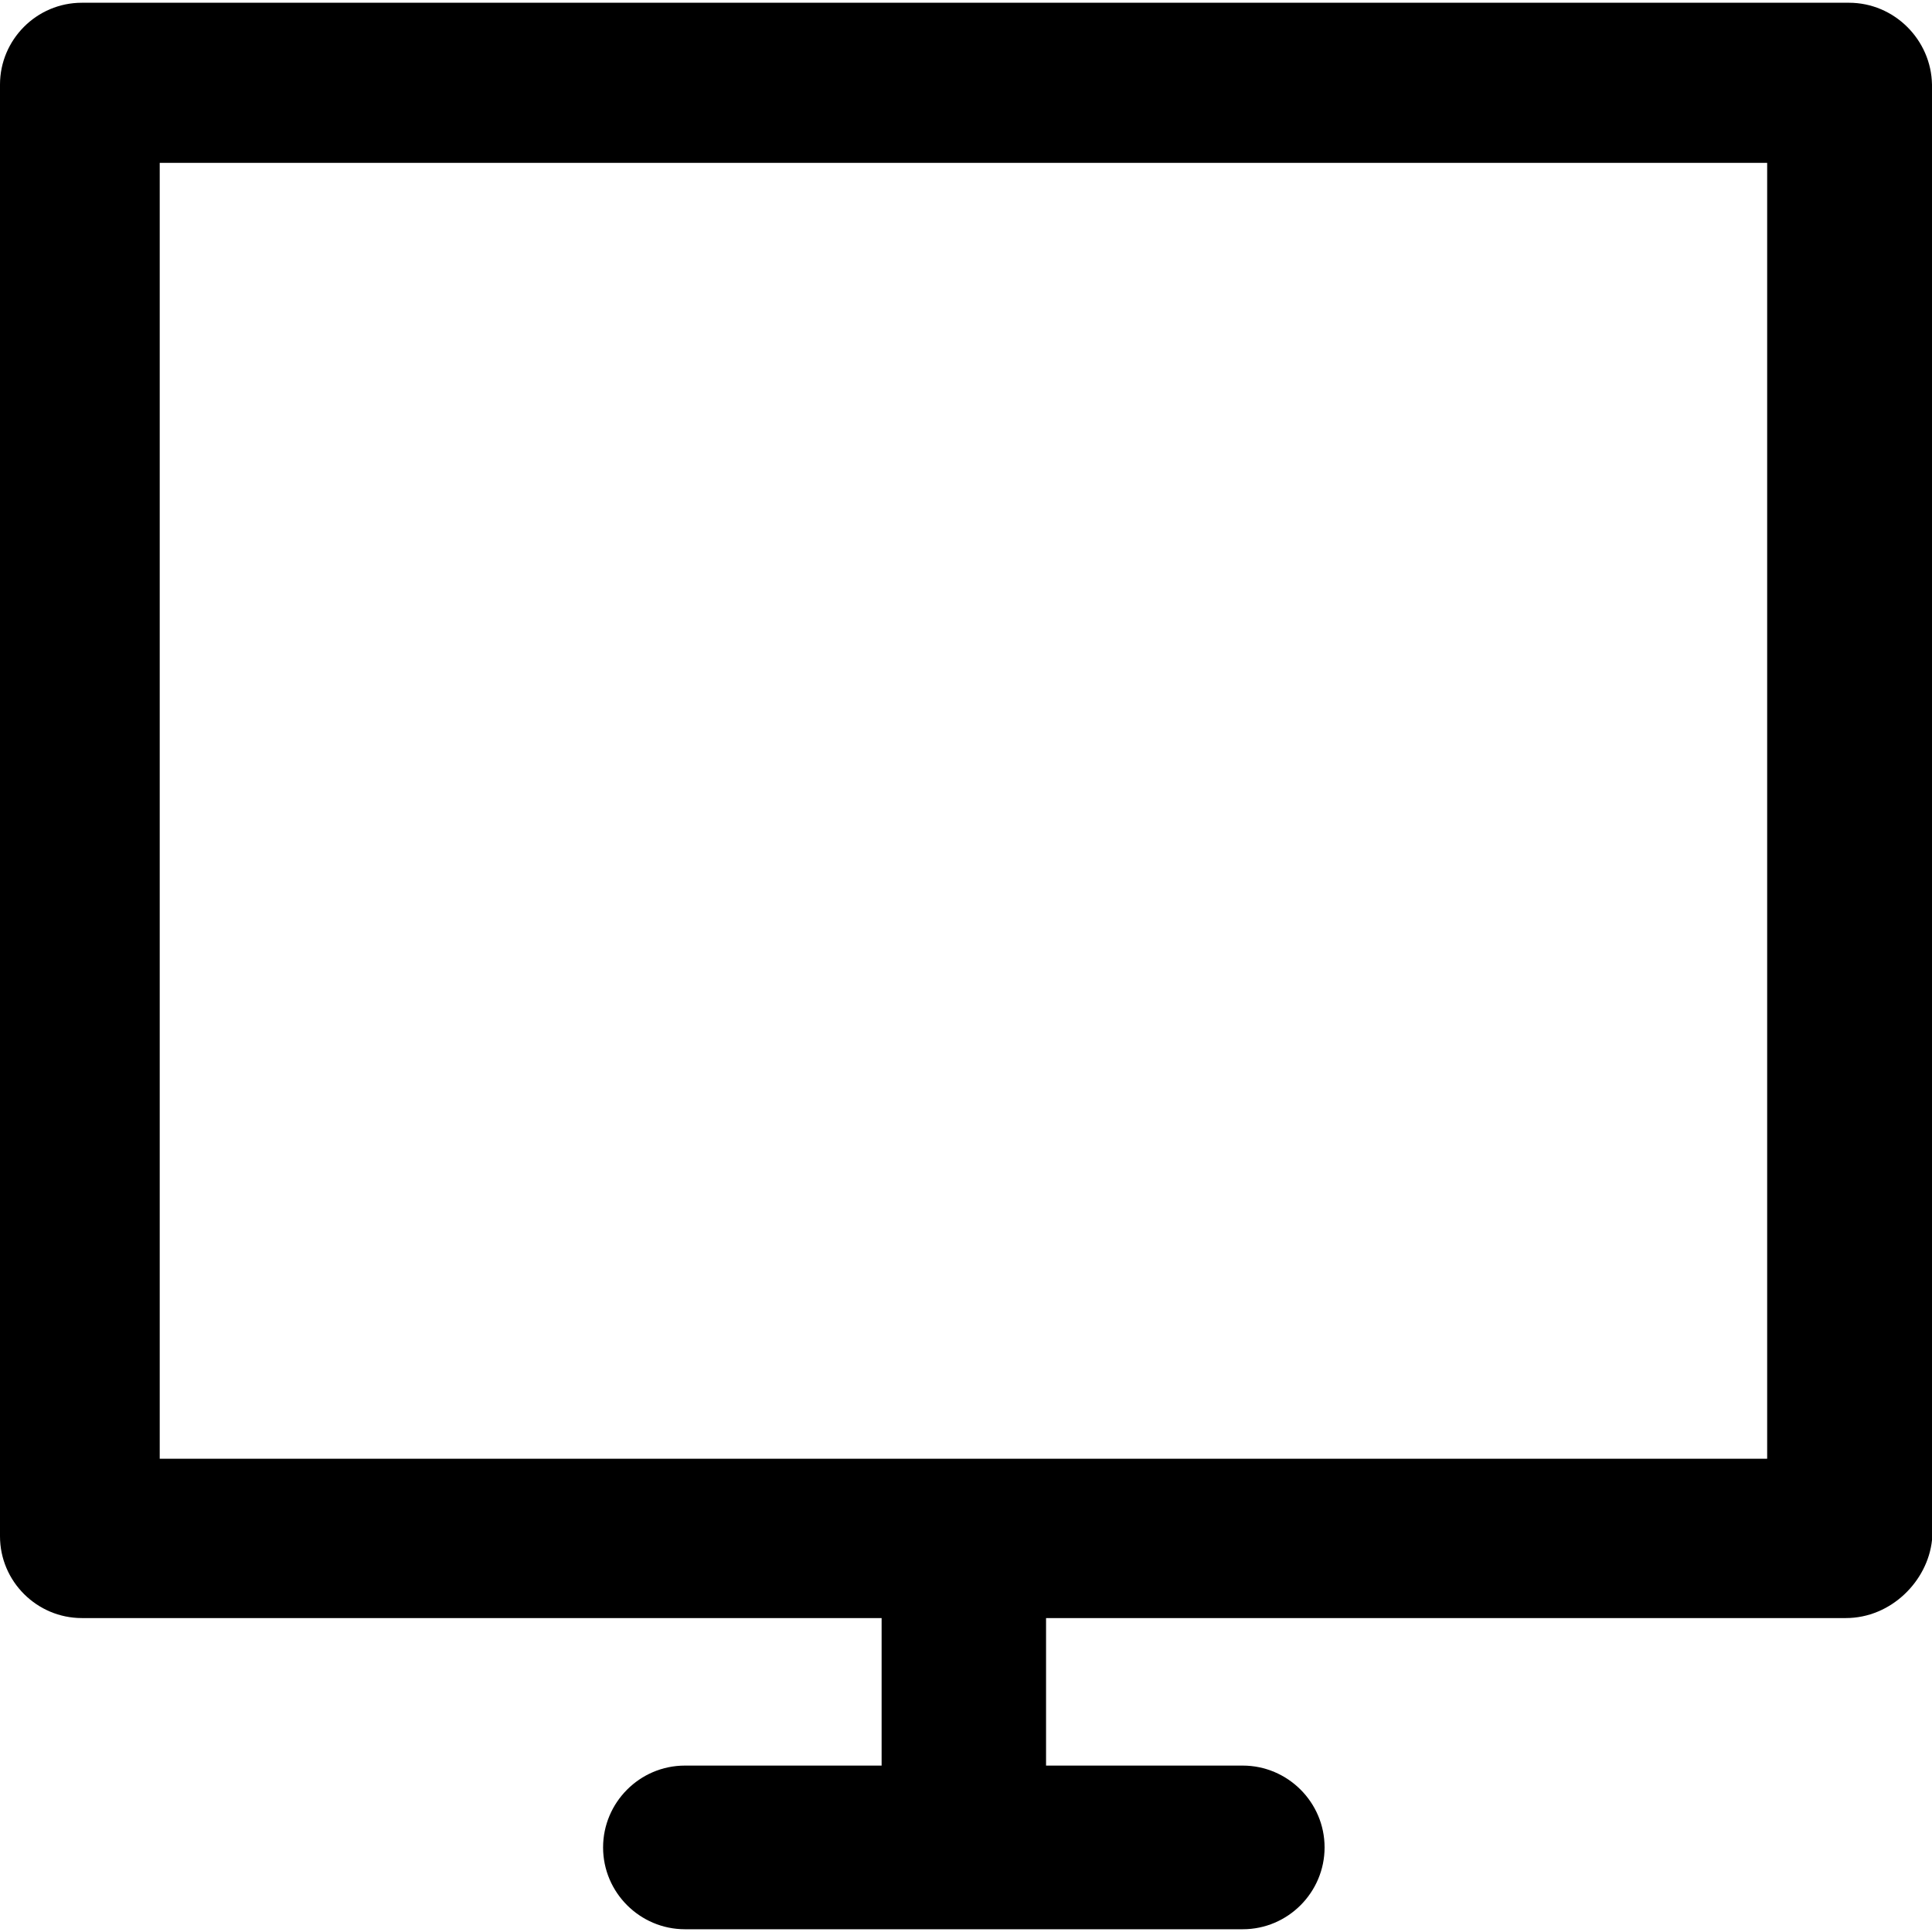 <?xml version="1.0" encoding="iso-8859-1"?>
<!-- Generator: Adobe Illustrator 19.0.0, SVG Export Plug-In . SVG Version: 6.00 Build 0)  -->
<svg version="1.1" id="Layer_1" xmlns="http://www.w3.org/2000/svg" xmlns:xlink="http://www.w3.org/1999/xlink" x="0px" y="0px"
	 viewBox="0 0 491.1 491.1" style="enable-background:new 0 0 491.1 491.1;" xml:space="preserve">
<g>
	<g>
		<path d="M470,0.7H20.8C9.3,0.7,0,10.1,0,21.5v369c0,11.5,9.4,20.8,20.8,20.8h203.3v37.5h-50c-11.5,0-20.8,9.4-20.8,20.8
			c0,11.5,9.4,20.8,20.8,20.8h141.8c11.5,0,20.8-9.4,20.8-20.8c0-11.5-9.4-20.8-20.8-20.8h-50v-37.5h203.3
			c11.5,0,20.8-9.4,21.9-19.8v-370C490.9,10.1,481.5,0.7,470,0.7z M449.2,370.8H40.6V41.4h408.6V370.8z"/>
	</g>
</g>
<g>
</g>
<g>
</g>
<g>
</g>
<g>
</g>
<g>
</g>
<g>
</g>
<g>
</g>
<g>
</g>
<g>
</g>
<g>
</g>
<g>
</g>
<g>
</g>
<g>
</g>
<g>
</g>
<g>
</g>
</svg>
